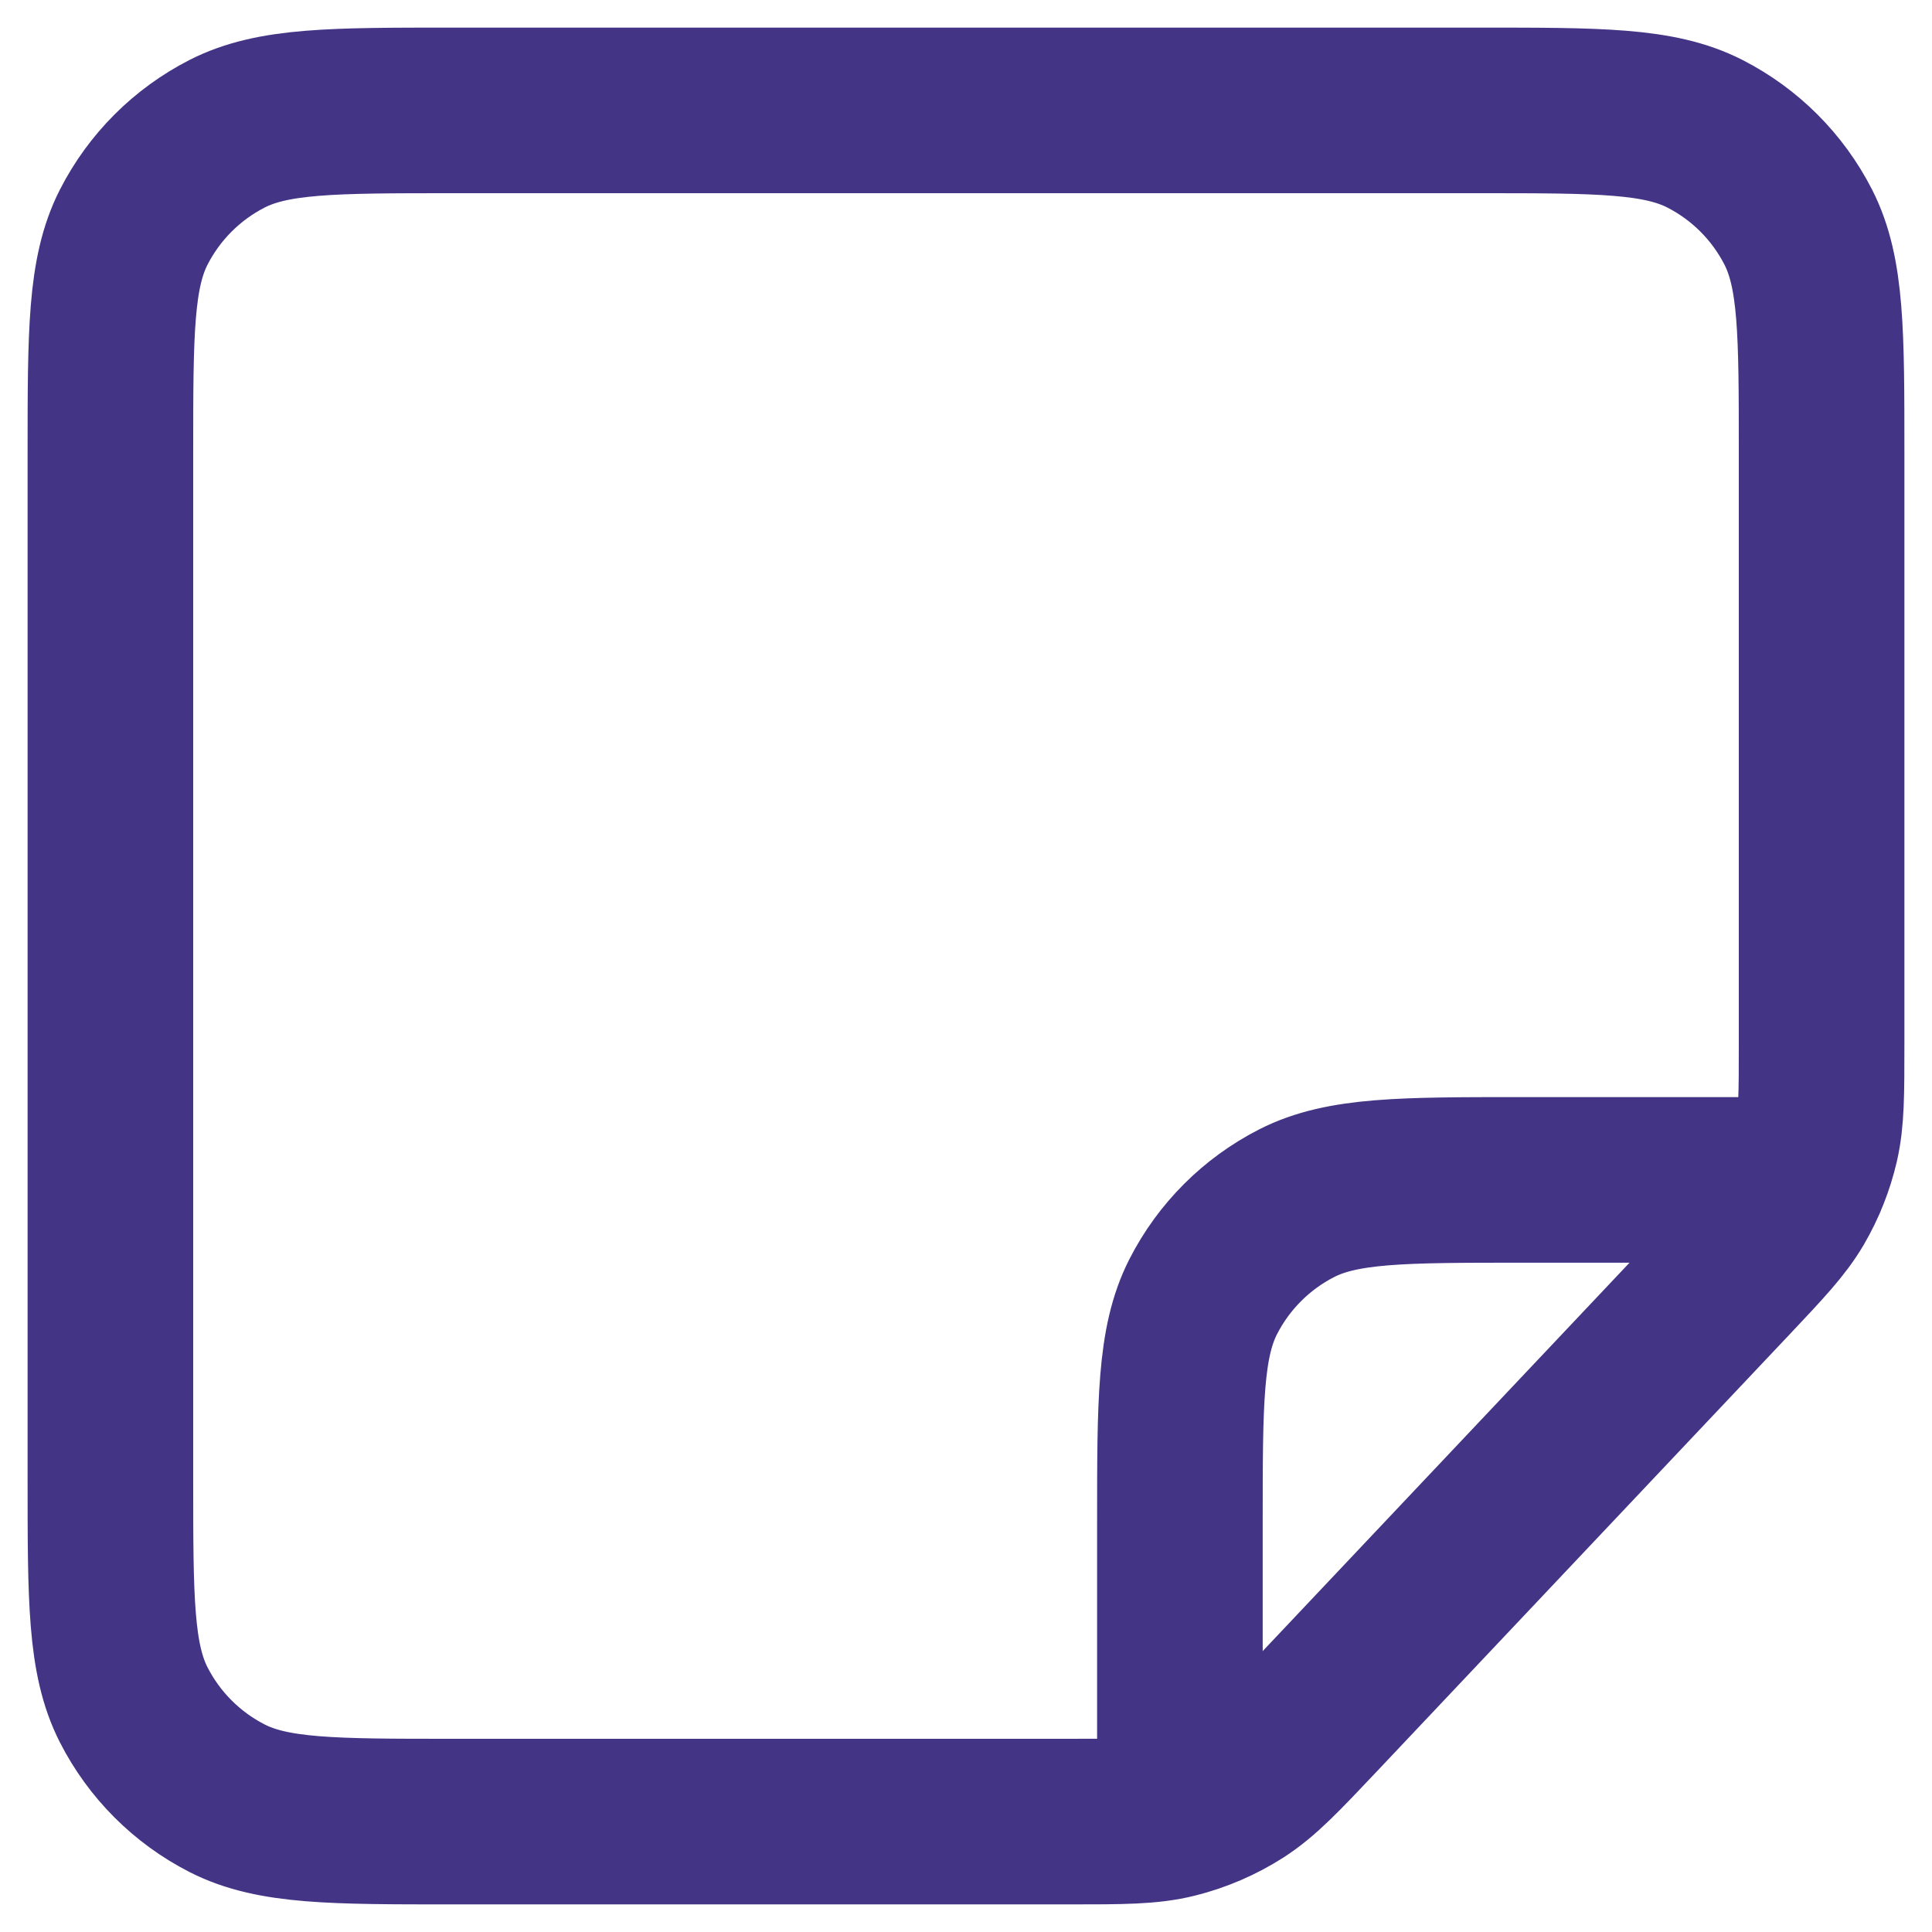 <svg width="35" height="35" viewBox="0 0 35 35" fill="none" xmlns="http://www.w3.org/2000/svg">
<path d="M32.681 21.375H27.575C25.405 21.375 24.32 21.375 23.491 21.797C22.762 22.169 22.169 22.762 21.797 23.491C21.375 24.32 21.375 25.405 21.375 27.575V32.862M33 18.91V8.2C33 6.03 33 4.945 32.578 4.116C32.206 3.387 31.613 2.794 30.884 2.422C30.055 2 28.97 2 26.8 2H8.2C6.03 2 4.945 2 4.116 2.422C3.387 2.794 2.794 3.387 2.422 4.116C2 4.945 2 6.03 2 8.2V26.8C2 28.97 2 30.055 2.422 30.884C2.794 31.613 3.387 32.206 4.116 32.578C4.945 33 6.03 33 8.2 33H19.348C20.334 33 20.826 33 21.287 32.885C21.696 32.783 22.086 32.615 22.441 32.388C22.841 32.131 23.179 31.773 23.856 31.057L31.308 23.167C31.933 22.505 32.245 22.174 32.469 21.793C32.667 21.454 32.812 21.088 32.901 20.707C33 20.276 33 19.821 33 18.91Z" stroke="#443486" stroke-width="3" stroke-linecap="round" stroke-linejoin="round"/>
</svg>
